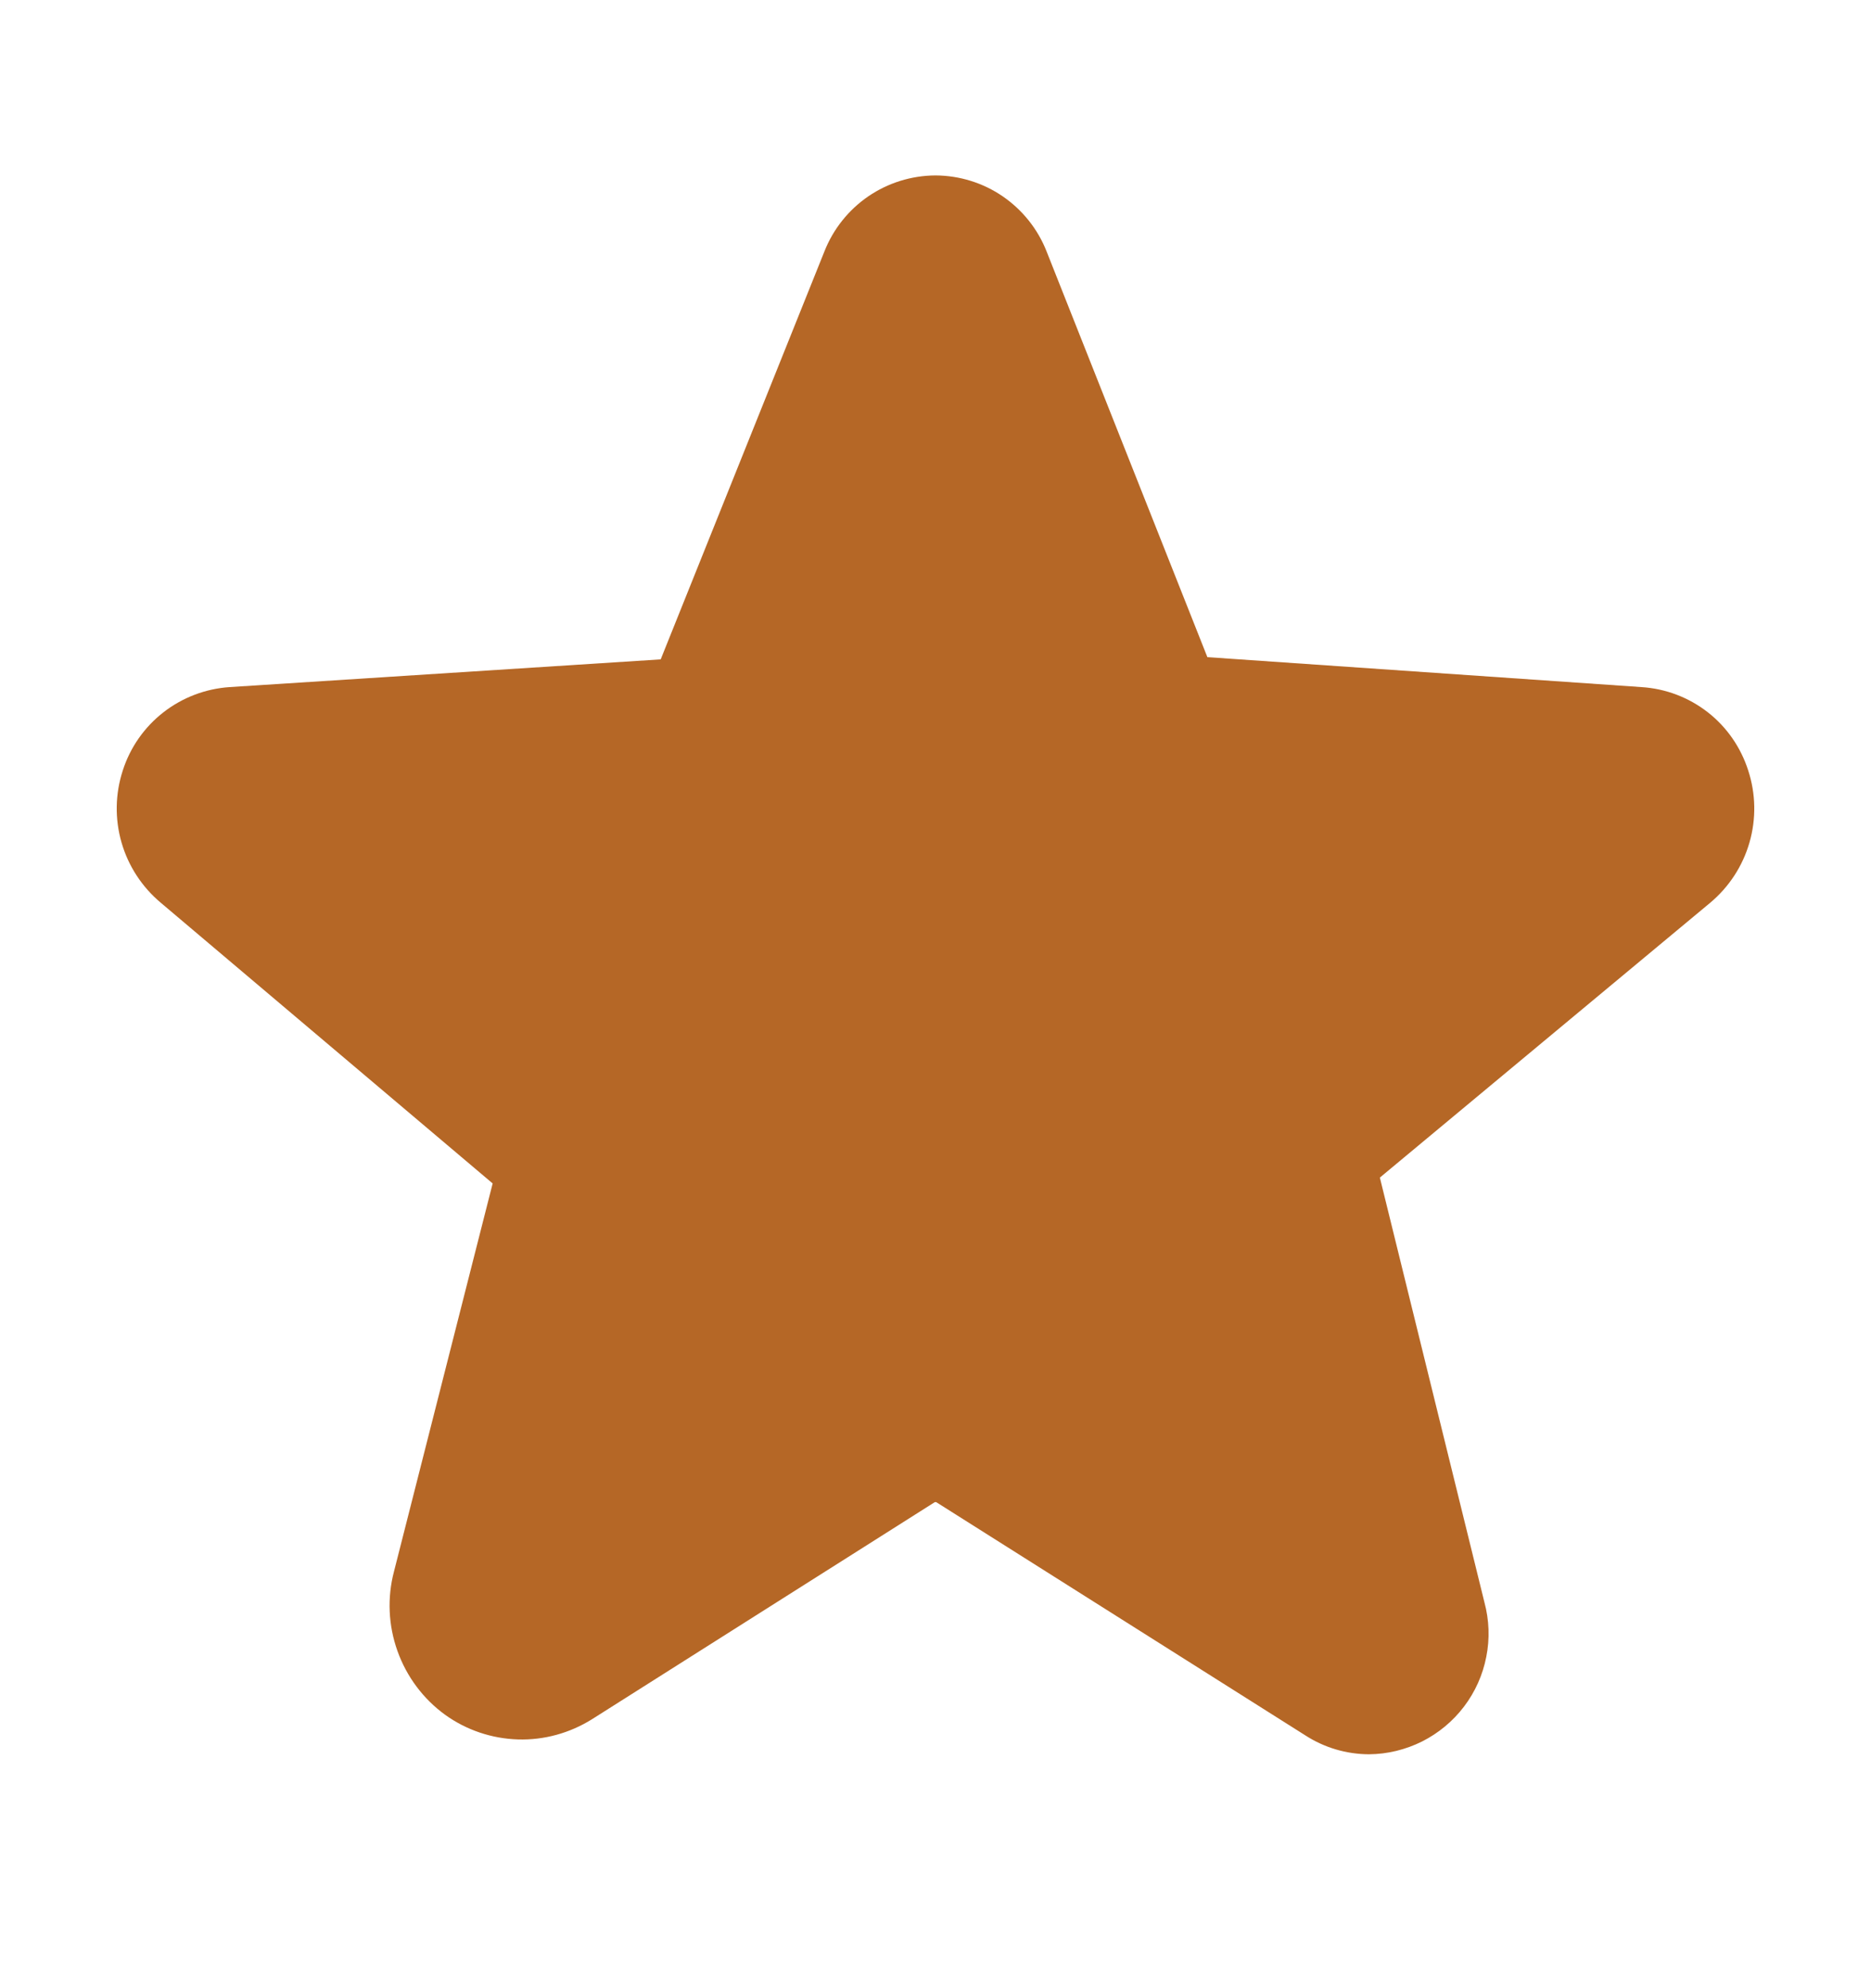 <svg width="16" height="17" viewBox="0 0 16 17" fill="none" xmlns="http://www.w3.org/2000/svg">
<path d="M14.95 6.588C14.887 6.391 14.767 6.217 14.604 6.09C14.441 5.963 14.244 5.888 14.037 5.875L10.325 5.619L8.95 2.15C8.875 1.959 8.744 1.795 8.575 1.679C8.406 1.563 8.205 1.501 8 1.5C7.795 1.501 7.595 1.563 7.425 1.679C7.256 1.795 7.125 1.959 7.05 2.15L5.65 5.638L1.963 5.875C1.757 5.889 1.56 5.964 1.397 6.091C1.234 6.218 1.113 6.391 1.05 6.588C0.985 6.787 0.981 7.001 1.039 7.203C1.097 7.405 1.214 7.584 1.375 7.719L4.213 10.119L3.369 13.438C3.31 13.662 3.321 13.899 3.399 14.117C3.477 14.336 3.619 14.526 3.806 14.662C3.988 14.793 4.205 14.866 4.429 14.873C4.652 14.88 4.873 14.819 5.063 14.7L7.994 12.844H8.006L11.162 14.838C11.324 14.943 11.513 14.999 11.706 15C11.864 14.999 12.019 14.961 12.16 14.891C12.301 14.82 12.424 14.718 12.519 14.593C12.615 14.467 12.68 14.321 12.71 14.167C12.741 14.012 12.735 13.852 12.694 13.7L11.8 10.069L14.625 7.719C14.786 7.584 14.903 7.405 14.961 7.203C15.019 7.001 15.015 6.787 14.95 6.588Z" fill="#B56726"/>
</svg>

